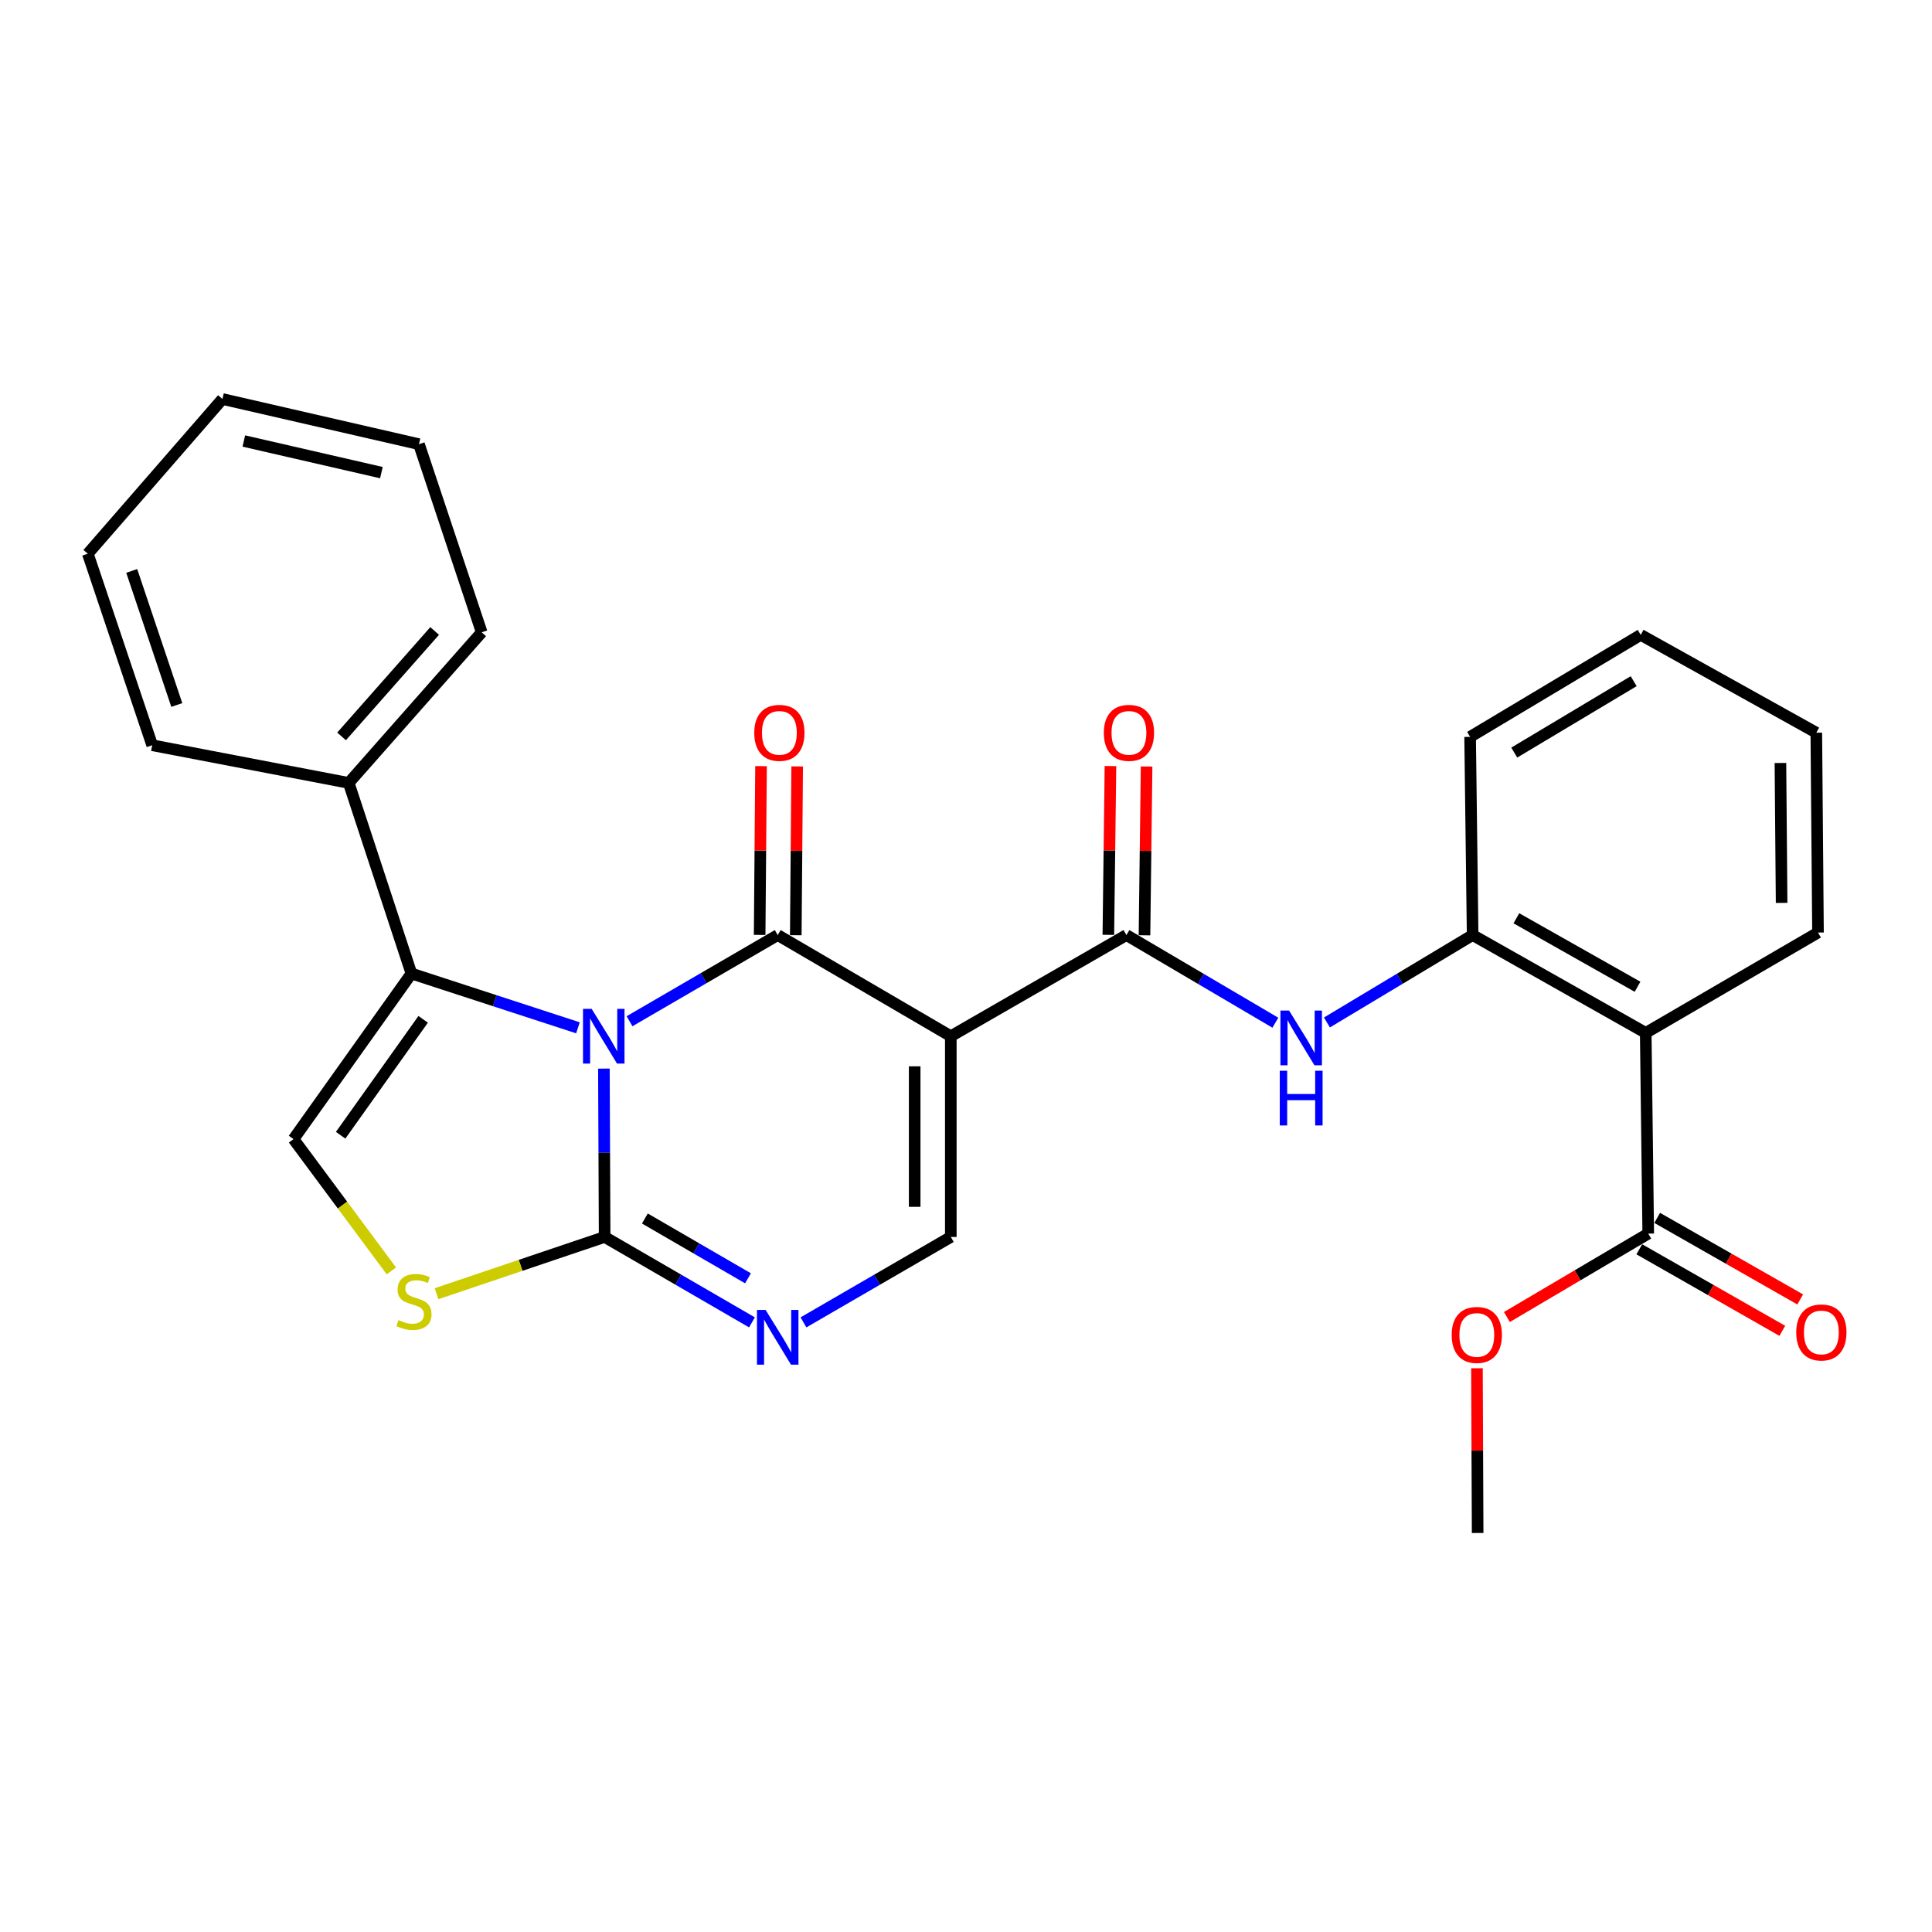 <?xml version='1.0' encoding='iso-8859-1'?>
<svg version='1.1' baseProfile='full'
              xmlns='http://www.w3.org/2000/svg'
                      xmlns:rdkit='http://www.rdkit.org/xml'
                      xmlns:xlink='http://www.w3.org/1999/xlink'
                  xml:space='preserve'
width='1000px' height='1000px' viewBox='0 0 1000 1000'>
<!-- END OF HEADER -->
<rect style='opacity:1.0;fill:#FFFFFF;stroke:none' width='1000' height='1000' x='0' y='0'> </rect>
<path class='bond-0' d='M 325.847,528.589 L 364.195,506.288' style='fill:none;fill-rule:evenodd;stroke:#0000FF;stroke-width:6px;stroke-linecap:butt;stroke-linejoin:miter;stroke-opacity:1' />
<path class='bond-0' d='M 364.195,506.288 L 402.544,483.987' style='fill:none;fill-rule:evenodd;stroke:#000000;stroke-width:6px;stroke-linecap:butt;stroke-linejoin:miter;stroke-opacity:1' />
<path class='bond-2' d='M 312.576,553.106 L 312.768,596.674' style='fill:none;fill-rule:evenodd;stroke:#0000FF;stroke-width:6px;stroke-linecap:butt;stroke-linejoin:miter;stroke-opacity:1' />
<path class='bond-2' d='M 312.768,596.674 L 312.96,640.242' style='fill:none;fill-rule:evenodd;stroke:#000000;stroke-width:6px;stroke-linecap:butt;stroke-linejoin:miter;stroke-opacity:1' />
<path class='bond-3' d='M 299.145,531.995 L 256.049,517.946' style='fill:none;fill-rule:evenodd;stroke:#0000FF;stroke-width:6px;stroke-linecap:butt;stroke-linejoin:miter;stroke-opacity:1' />
<path class='bond-3' d='M 256.049,517.946 L 212.953,503.897' style='fill:none;fill-rule:evenodd;stroke:#000000;stroke-width:6px;stroke-linecap:butt;stroke-linejoin:miter;stroke-opacity:1' />
<path class='bond-1' d='M 402.544,483.987 L 492.138,536.349' style='fill:none;fill-rule:evenodd;stroke:#000000;stroke-width:6px;stroke-linecap:butt;stroke-linejoin:miter;stroke-opacity:1' />
<path class='bond-13' d='M 411.896,484.064 L 412.255,440.381' style='fill:none;fill-rule:evenodd;stroke:#000000;stroke-width:6px;stroke-linecap:butt;stroke-linejoin:miter;stroke-opacity:1' />
<path class='bond-13' d='M 412.255,440.381 L 412.615,396.698' style='fill:none;fill-rule:evenodd;stroke:#FF0000;stroke-width:6px;stroke-linecap:butt;stroke-linejoin:miter;stroke-opacity:1' />
<path class='bond-13' d='M 393.192,483.91 L 393.552,440.227' style='fill:none;fill-rule:evenodd;stroke:#000000;stroke-width:6px;stroke-linecap:butt;stroke-linejoin:miter;stroke-opacity:1' />
<path class='bond-13' d='M 393.552,440.227 L 393.911,396.544' style='fill:none;fill-rule:evenodd;stroke:#FF0000;stroke-width:6px;stroke-linecap:butt;stroke-linejoin:miter;stroke-opacity:1' />
<path class='bond-4' d='M 492.138,536.349 L 583.032,483.987' style='fill:none;fill-rule:evenodd;stroke:#000000;stroke-width:6px;stroke-linecap:butt;stroke-linejoin:miter;stroke-opacity:1' />
<path class='bond-29' d='M 492.138,536.349 L 492.138,640.242' style='fill:none;fill-rule:evenodd;stroke:#000000;stroke-width:6px;stroke-linecap:butt;stroke-linejoin:miter;stroke-opacity:1' />
<path class='bond-29' d='M 473.434,551.933 L 473.434,624.658' style='fill:none;fill-rule:evenodd;stroke:#000000;stroke-width:6px;stroke-linecap:butt;stroke-linejoin:miter;stroke-opacity:1' />
<path class='bond-5' d='M 312.96,640.242 L 351.087,662.351' style='fill:none;fill-rule:evenodd;stroke:#000000;stroke-width:6px;stroke-linecap:butt;stroke-linejoin:miter;stroke-opacity:1' />
<path class='bond-5' d='M 351.087,662.351 L 389.215,684.46' style='fill:none;fill-rule:evenodd;stroke:#0000FF;stroke-width:6px;stroke-linecap:butt;stroke-linejoin:miter;stroke-opacity:1' />
<path class='bond-5' d='M 333.781,630.694 L 360.47,646.17' style='fill:none;fill-rule:evenodd;stroke:#000000;stroke-width:6px;stroke-linecap:butt;stroke-linejoin:miter;stroke-opacity:1' />
<path class='bond-5' d='M 360.47,646.17 L 387.159,661.646' style='fill:none;fill-rule:evenodd;stroke:#0000FF;stroke-width:6px;stroke-linecap:butt;stroke-linejoin:miter;stroke-opacity:1' />
<path class='bond-7' d='M 312.96,640.242 L 269.458,654.932' style='fill:none;fill-rule:evenodd;stroke:#000000;stroke-width:6px;stroke-linecap:butt;stroke-linejoin:miter;stroke-opacity:1' />
<path class='bond-7' d='M 269.458,654.932 L 225.957,669.622' style='fill:none;fill-rule:evenodd;stroke:#CCCC00;stroke-width:6px;stroke-linecap:butt;stroke-linejoin:miter;stroke-opacity:1' />
<path class='bond-8' d='M 212.953,503.897 L 151.925,589.605' style='fill:none;fill-rule:evenodd;stroke:#000000;stroke-width:6px;stroke-linecap:butt;stroke-linejoin:miter;stroke-opacity:1' />
<path class='bond-8' d='M 219.035,527.602 L 176.315,587.598' style='fill:none;fill-rule:evenodd;stroke:#000000;stroke-width:6px;stroke-linecap:butt;stroke-linejoin:miter;stroke-opacity:1' />
<path class='bond-15' d='M 212.953,503.897 L 180.491,405.231' style='fill:none;fill-rule:evenodd;stroke:#000000;stroke-width:6px;stroke-linecap:butt;stroke-linejoin:miter;stroke-opacity:1' />
<path class='bond-10' d='M 583.032,483.987 L 621.578,506.672' style='fill:none;fill-rule:evenodd;stroke:#000000;stroke-width:6px;stroke-linecap:butt;stroke-linejoin:miter;stroke-opacity:1' />
<path class='bond-10' d='M 621.578,506.672 L 660.125,529.357' style='fill:none;fill-rule:evenodd;stroke:#0000FF;stroke-width:6px;stroke-linecap:butt;stroke-linejoin:miter;stroke-opacity:1' />
<path class='bond-14' d='M 592.383,484.104 L 592.929,440.421' style='fill:none;fill-rule:evenodd;stroke:#000000;stroke-width:6px;stroke-linecap:butt;stroke-linejoin:miter;stroke-opacity:1' />
<path class='bond-14' d='M 592.929,440.421 L 593.475,396.738' style='fill:none;fill-rule:evenodd;stroke:#FF0000;stroke-width:6px;stroke-linecap:butt;stroke-linejoin:miter;stroke-opacity:1' />
<path class='bond-14' d='M 573.68,483.87 L 574.226,440.187' style='fill:none;fill-rule:evenodd;stroke:#000000;stroke-width:6px;stroke-linecap:butt;stroke-linejoin:miter;stroke-opacity:1' />
<path class='bond-14' d='M 574.226,440.187 L 574.772,396.504' style='fill:none;fill-rule:evenodd;stroke:#FF0000;stroke-width:6px;stroke-linecap:butt;stroke-linejoin:miter;stroke-opacity:1' />
<path class='bond-6' d='M 415.873,684.46 L 454.006,662.351' style='fill:none;fill-rule:evenodd;stroke:#0000FF;stroke-width:6px;stroke-linecap:butt;stroke-linejoin:miter;stroke-opacity:1' />
<path class='bond-6' d='M 454.006,662.351 L 492.138,640.242' style='fill:none;fill-rule:evenodd;stroke:#000000;stroke-width:6px;stroke-linecap:butt;stroke-linejoin:miter;stroke-opacity:1' />
<path class='bond-28' d='M 202.578,657.819 L 177.251,623.712' style='fill:none;fill-rule:evenodd;stroke:#CCCC00;stroke-width:6px;stroke-linecap:butt;stroke-linejoin:miter;stroke-opacity:1' />
<path class='bond-28' d='M 177.251,623.712 L 151.925,589.605' style='fill:none;fill-rule:evenodd;stroke:#000000;stroke-width:6px;stroke-linecap:butt;stroke-linejoin:miter;stroke-opacity:1' />
<path class='bond-9' d='M 851.825,534.624 L 762.231,483.987' style='fill:none;fill-rule:evenodd;stroke:#000000;stroke-width:6px;stroke-linecap:butt;stroke-linejoin:miter;stroke-opacity:1' />
<path class='bond-9' d='M 847.59,510.745 L 784.873,475.299' style='fill:none;fill-rule:evenodd;stroke:#000000;stroke-width:6px;stroke-linecap:butt;stroke-linejoin:miter;stroke-opacity:1' />
<path class='bond-12' d='M 851.825,534.624 L 853.124,638.507' style='fill:none;fill-rule:evenodd;stroke:#000000;stroke-width:6px;stroke-linecap:butt;stroke-linejoin:miter;stroke-opacity:1' />
<path class='bond-18' d='M 851.825,534.624 L 940.994,482.688' style='fill:none;fill-rule:evenodd;stroke:#000000;stroke-width:6px;stroke-linecap:butt;stroke-linejoin:miter;stroke-opacity:1' />
<path class='bond-11' d='M 686.816,529.227 L 724.523,506.607' style='fill:none;fill-rule:evenodd;stroke:#0000FF;stroke-width:6px;stroke-linecap:butt;stroke-linejoin:miter;stroke-opacity:1' />
<path class='bond-11' d='M 724.523,506.607 L 762.231,483.987' style='fill:none;fill-rule:evenodd;stroke:#000000;stroke-width:6px;stroke-linecap:butt;stroke-linejoin:miter;stroke-opacity:1' />
<path class='bond-19' d='M 762.231,483.987 L 760.932,381.403' style='fill:none;fill-rule:evenodd;stroke:#000000;stroke-width:6px;stroke-linecap:butt;stroke-linejoin:miter;stroke-opacity:1' />
<path class='bond-16' d='M 848.493,646.631 L 885.506,667.733' style='fill:none;fill-rule:evenodd;stroke:#000000;stroke-width:6px;stroke-linecap:butt;stroke-linejoin:miter;stroke-opacity:1' />
<path class='bond-16' d='M 885.506,667.733 L 922.519,688.834' style='fill:none;fill-rule:evenodd;stroke:#FF0000;stroke-width:6px;stroke-linecap:butt;stroke-linejoin:miter;stroke-opacity:1' />
<path class='bond-16' d='M 857.756,630.382 L 894.769,651.483' style='fill:none;fill-rule:evenodd;stroke:#000000;stroke-width:6px;stroke-linecap:butt;stroke-linejoin:miter;stroke-opacity:1' />
<path class='bond-16' d='M 894.769,651.483 L 931.783,672.585' style='fill:none;fill-rule:evenodd;stroke:#FF0000;stroke-width:6px;stroke-linecap:butt;stroke-linejoin:miter;stroke-opacity:1' />
<path class='bond-17' d='M 853.124,638.507 L 816.546,660.096' style='fill:none;fill-rule:evenodd;stroke:#000000;stroke-width:6px;stroke-linecap:butt;stroke-linejoin:miter;stroke-opacity:1' />
<path class='bond-17' d='M 816.546,660.096 L 779.968,681.686' style='fill:none;fill-rule:evenodd;stroke:#FF0000;stroke-width:6px;stroke-linecap:butt;stroke-linejoin:miter;stroke-opacity:1' />
<path class='bond-20' d='M 180.491,405.231 L 249.323,327.285' style='fill:none;fill-rule:evenodd;stroke:#000000;stroke-width:6px;stroke-linecap:butt;stroke-linejoin:miter;stroke-opacity:1' />
<path class='bond-20' d='M 176.795,381.158 L 224.978,326.596' style='fill:none;fill-rule:evenodd;stroke:#000000;stroke-width:6px;stroke-linecap:butt;stroke-linejoin:miter;stroke-opacity:1' />
<path class='bond-21' d='M 180.491,405.231 L 78.78,385.736' style='fill:none;fill-rule:evenodd;stroke:#000000;stroke-width:6px;stroke-linecap:butt;stroke-linejoin:miter;stroke-opacity:1' />
<path class='bond-22' d='M 764.466,708.204 L 764.647,750.839' style='fill:none;fill-rule:evenodd;stroke:#FF0000;stroke-width:6px;stroke-linecap:butt;stroke-linejoin:miter;stroke-opacity:1' />
<path class='bond-22' d='M 764.647,750.839 L 764.829,793.473' style='fill:none;fill-rule:evenodd;stroke:#000000;stroke-width:6px;stroke-linecap:butt;stroke-linejoin:miter;stroke-opacity:1' />
<path class='bond-31' d='M 940.994,482.688 L 940.121,379.242' style='fill:none;fill-rule:evenodd;stroke:#000000;stroke-width:6px;stroke-linecap:butt;stroke-linejoin:miter;stroke-opacity:1' />
<path class='bond-31' d='M 922.159,467.329 L 921.548,394.917' style='fill:none;fill-rule:evenodd;stroke:#000000;stroke-width:6px;stroke-linecap:butt;stroke-linejoin:miter;stroke-opacity:1' />
<path class='bond-24' d='M 760.932,381.403 L 849.228,328.605' style='fill:none;fill-rule:evenodd;stroke:#000000;stroke-width:6px;stroke-linecap:butt;stroke-linejoin:miter;stroke-opacity:1' />
<path class='bond-24' d='M 783.776,389.537 L 845.583,352.578' style='fill:none;fill-rule:evenodd;stroke:#000000;stroke-width:6px;stroke-linecap:butt;stroke-linejoin:miter;stroke-opacity:1' />
<path class='bond-25' d='M 249.323,327.285 L 216.86,229.907' style='fill:none;fill-rule:evenodd;stroke:#000000;stroke-width:6px;stroke-linecap:butt;stroke-linejoin:miter;stroke-opacity:1' />
<path class='bond-26' d='M 78.78,385.736 L 45.455,286.603' style='fill:none;fill-rule:evenodd;stroke:#000000;stroke-width:6px;stroke-linecap:butt;stroke-linejoin:miter;stroke-opacity:1' />
<path class='bond-26' d='M 91.51,364.906 L 68.183,295.513' style='fill:none;fill-rule:evenodd;stroke:#000000;stroke-width:6px;stroke-linecap:butt;stroke-linejoin:miter;stroke-opacity:1' />
<path class='bond-23' d='M 940.121,379.242 L 849.228,328.605' style='fill:none;fill-rule:evenodd;stroke:#000000;stroke-width:6px;stroke-linecap:butt;stroke-linejoin:miter;stroke-opacity:1' />
<path class='bond-30' d='M 216.86,229.907 L 115.139,206.527' style='fill:none;fill-rule:evenodd;stroke:#000000;stroke-width:6px;stroke-linecap:butt;stroke-linejoin:miter;stroke-opacity:1' />
<path class='bond-30' d='M 197.412,244.629 L 126.207,228.263' style='fill:none;fill-rule:evenodd;stroke:#000000;stroke-width:6px;stroke-linecap:butt;stroke-linejoin:miter;stroke-opacity:1' />
<path class='bond-27' d='M 45.455,286.603 L 115.139,206.527' style='fill:none;fill-rule:evenodd;stroke:#000000;stroke-width:6px;stroke-linecap:butt;stroke-linejoin:miter;stroke-opacity:1' />
<path  class='atom-0' d='M 306.243 522.189
L 315.523 537.189
Q 316.443 538.669, 317.923 541.349
Q 319.403 544.029, 319.483 544.189
L 319.483 522.189
L 323.243 522.189
L 323.243 550.509
L 319.363 550.509
L 309.403 534.109
Q 308.243 532.189, 307.003 529.989
Q 305.803 527.789, 305.443 527.109
L 305.443 550.509
L 301.763 550.509
L 301.763 522.189
L 306.243 522.189
' fill='#0000FF'/>
<path  class='atom-6' d='M 396.284 678.029
L 405.564 693.029
Q 406.484 694.509, 407.964 697.189
Q 409.444 699.869, 409.524 700.029
L 409.524 678.029
L 413.284 678.029
L 413.284 706.349
L 409.404 706.349
L 399.444 689.949
Q 398.284 688.029, 397.044 685.829
Q 395.844 683.629, 395.484 682.949
L 395.484 706.349
L 391.804 706.349
L 391.804 678.029
L 396.284 678.029
' fill='#0000FF'/>
<path  class='atom-8' d='M 206.273 683.287
Q 206.593 683.407, 207.913 683.967
Q 209.233 684.527, 210.673 684.887
Q 212.153 685.207, 213.593 685.207
Q 216.273 685.207, 217.833 683.927
Q 219.393 682.607, 219.393 680.327
Q 219.393 678.767, 218.593 677.807
Q 217.833 676.847, 216.633 676.327
Q 215.433 675.807, 213.433 675.207
Q 210.913 674.447, 209.393 673.727
Q 207.913 673.007, 206.833 671.487
Q 205.793 669.967, 205.793 667.407
Q 205.793 663.847, 208.193 661.647
Q 210.633 659.447, 215.433 659.447
Q 218.713 659.447, 222.433 661.007
L 221.513 664.087
Q 218.113 662.687, 215.553 662.687
Q 212.793 662.687, 211.273 663.847
Q 209.753 664.967, 209.793 666.927
Q 209.793 668.447, 210.553 669.367
Q 211.353 670.287, 212.473 670.807
Q 213.633 671.327, 215.553 671.927
Q 218.113 672.727, 219.633 673.527
Q 221.153 674.327, 222.233 675.967
Q 223.353 677.567, 223.353 680.327
Q 223.353 684.247, 220.713 686.367
Q 218.113 688.447, 213.753 688.447
Q 211.233 688.447, 209.313 687.887
Q 207.433 687.367, 205.193 686.447
L 206.273 683.287
' fill='#CCCC00'/>
<path  class='atom-11' d='M 667.229 523.062
L 676.509 538.062
Q 677.429 539.542, 678.909 542.222
Q 680.389 544.902, 680.469 545.062
L 680.469 523.062
L 684.229 523.062
L 684.229 551.382
L 680.349 551.382
L 670.389 534.982
Q 669.229 533.062, 667.989 530.862
Q 666.789 528.662, 666.429 527.982
L 666.429 551.382
L 662.749 551.382
L 662.749 523.062
L 667.229 523.062
' fill='#0000FF'/>
<path  class='atom-11' d='M 662.409 554.214
L 666.249 554.214
L 666.249 566.254
L 680.729 566.254
L 680.729 554.214
L 684.569 554.214
L 684.569 582.534
L 680.729 582.534
L 680.729 569.454
L 666.249 569.454
L 666.249 582.534
L 662.409 582.534
L 662.409 554.214
' fill='#0000FF'/>
<path  class='atom-14' d='M 390.406 379.322
Q 390.406 372.522, 393.766 368.722
Q 397.126 364.922, 403.406 364.922
Q 409.686 364.922, 413.046 368.722
Q 416.406 372.522, 416.406 379.322
Q 416.406 386.202, 413.006 390.122
Q 409.606 394.002, 403.406 394.002
Q 397.166 394.002, 393.766 390.122
Q 390.406 386.242, 390.406 379.322
M 403.406 390.802
Q 407.726 390.802, 410.046 387.922
Q 412.406 385.002, 412.406 379.322
Q 412.406 373.762, 410.046 370.962
Q 407.726 368.122, 403.406 368.122
Q 399.086 368.122, 396.726 370.922
Q 394.406 373.722, 394.406 379.322
Q 394.406 385.042, 396.726 387.922
Q 399.086 390.802, 403.406 390.802
' fill='#FF0000'/>
<path  class='atom-15' d='M 571.341 379.322
Q 571.341 372.522, 574.701 368.722
Q 578.061 364.922, 584.341 364.922
Q 590.621 364.922, 593.981 368.722
Q 597.341 372.522, 597.341 379.322
Q 597.341 386.202, 593.941 390.122
Q 590.541 394.002, 584.341 394.002
Q 578.101 394.002, 574.701 390.122
Q 571.341 386.242, 571.341 379.322
M 584.341 390.802
Q 588.661 390.802, 590.981 387.922
Q 593.341 385.002, 593.341 379.322
Q 593.341 373.762, 590.981 370.962
Q 588.661 368.122, 584.341 368.122
Q 580.021 368.122, 577.661 370.922
Q 575.341 373.722, 575.341 379.322
Q 575.341 385.042, 577.661 387.922
Q 580.021 390.802, 584.341 390.802
' fill='#FF0000'/>
<path  class='atom-17' d='M 929.729 689.671
Q 929.729 682.871, 933.089 679.071
Q 936.449 675.271, 942.729 675.271
Q 949.009 675.271, 952.369 679.071
Q 955.729 682.871, 955.729 689.671
Q 955.729 696.551, 952.329 700.471
Q 948.929 704.351, 942.729 704.351
Q 936.489 704.351, 933.089 700.471
Q 929.729 696.591, 929.729 689.671
M 942.729 701.151
Q 947.049 701.151, 949.369 698.271
Q 951.729 695.351, 951.729 689.671
Q 951.729 684.111, 949.369 681.311
Q 947.049 678.471, 942.729 678.471
Q 938.409 678.471, 936.049 681.271
Q 933.729 684.071, 933.729 689.671
Q 933.729 695.391, 936.049 698.271
Q 938.409 701.151, 942.729 701.151
' fill='#FF0000'/>
<path  class='atom-18' d='M 751.392 690.959
Q 751.392 684.159, 754.752 680.359
Q 758.112 676.559, 764.392 676.559
Q 770.672 676.559, 774.032 680.359
Q 777.392 684.159, 777.392 690.959
Q 777.392 697.839, 773.992 701.759
Q 770.592 705.639, 764.392 705.639
Q 758.152 705.639, 754.752 701.759
Q 751.392 697.879, 751.392 690.959
M 764.392 702.439
Q 768.712 702.439, 771.032 699.559
Q 773.392 696.639, 773.392 690.959
Q 773.392 685.399, 771.032 682.599
Q 768.712 679.759, 764.392 679.759
Q 760.072 679.759, 757.712 682.559
Q 755.392 685.359, 755.392 690.959
Q 755.392 696.679, 757.712 699.559
Q 760.072 702.439, 764.392 702.439
' fill='#FF0000'/>
</svg>
